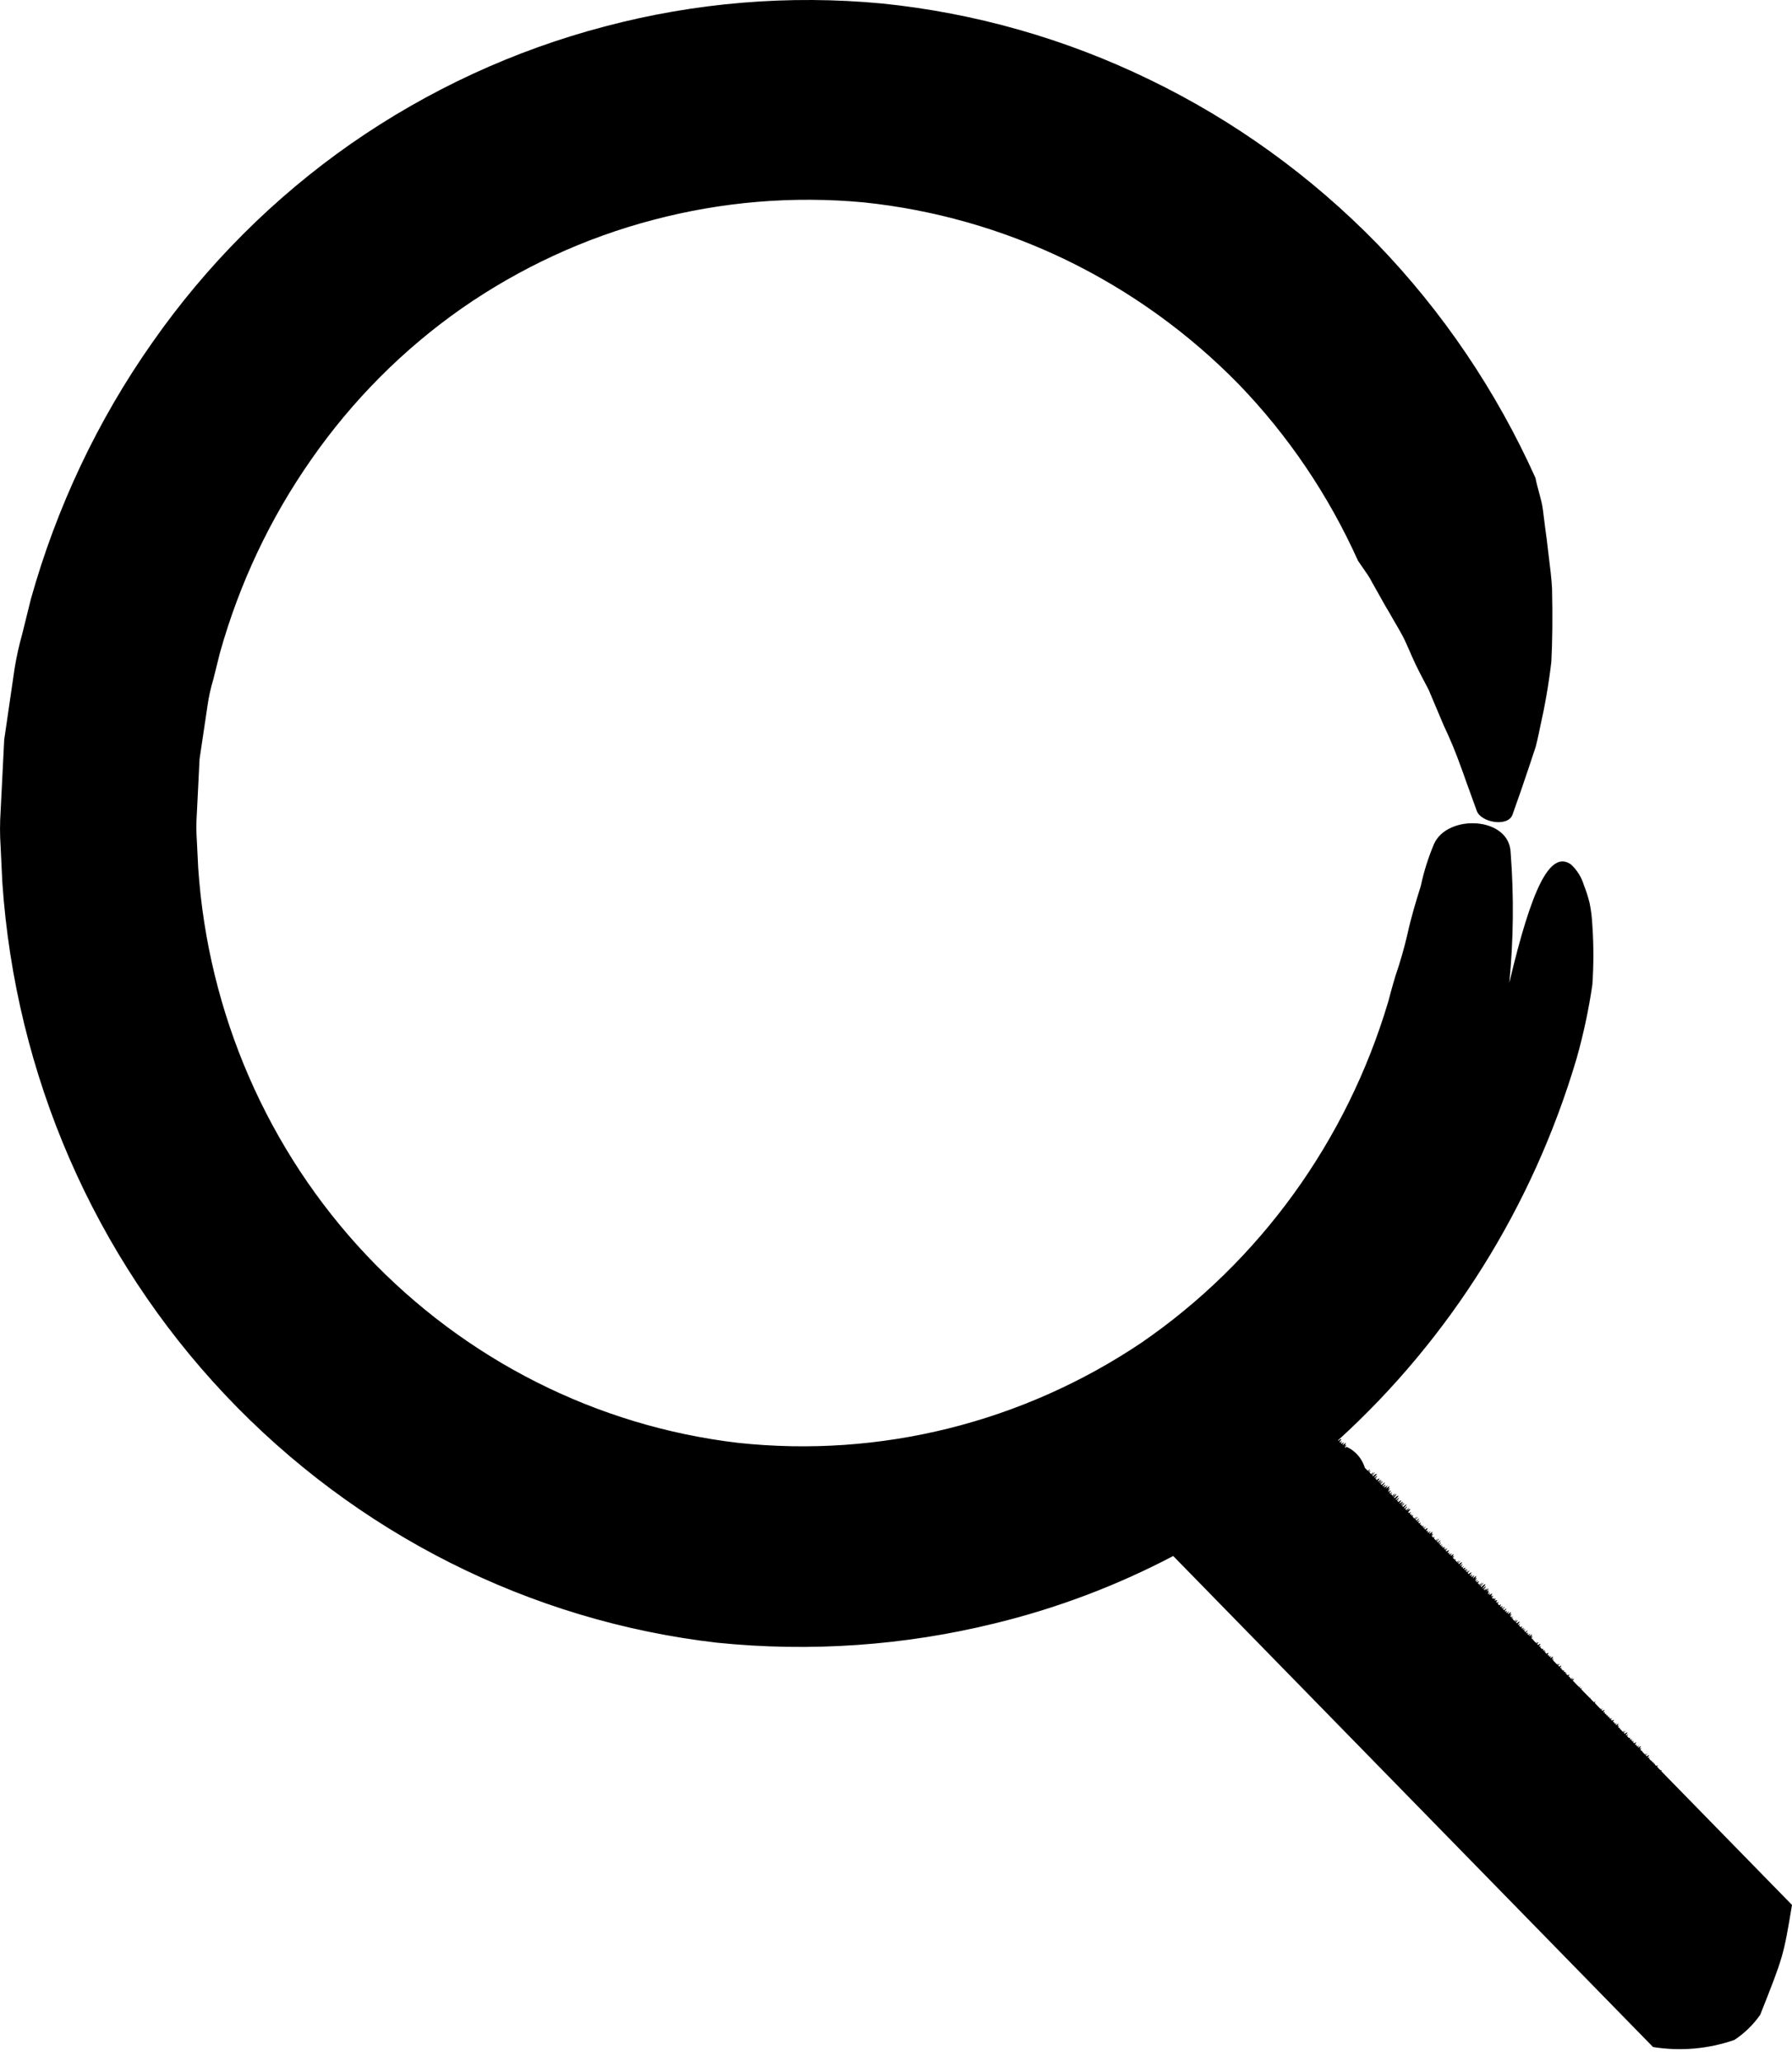 <svg width="20" height="23" viewBox="0 0 20 23" fill="none" xmlns="http://www.w3.org/2000/svg">
<path fill-rule="evenodd" clip-rule="evenodd" d="M17.137 5.331C16.701 4.362 16.103 3.478 15.37 2.719C14.633 1.964 13.775 1.345 12.832 0.889C11.891 0.432 10.88 0.144 9.843 0.039C8.806 -0.059 7.759 0.028 6.751 0.295C5.74 0.56 4.782 1.002 3.919 1.602C3.056 2.204 2.304 2.956 1.697 3.825C1.088 4.691 0.631 5.659 0.344 6.684L0.248 7.072C0.212 7.2 0.183 7.33 0.162 7.462L0.047 8.251L0.007 9.046C-0.002 9.179 -0.002 9.312 0.007 9.445L0.026 9.843C0.172 11.989 1.052 14.012 2.513 15.559C3.973 17.104 5.914 18.082 8.002 18.323C9.041 18.429 10.09 18.357 11.105 18.107C11.796 17.939 12.464 17.687 13.094 17.356L18.449 22.833C18.754 22.882 19.065 22.855 19.357 22.754C19.469 22.68 19.567 22.585 19.645 22.474L19.645 22.474C19.905 21.818 19.905 21.818 20 21.248L18.54 19.755C18.547 19.745 18.545 19.742 18.533 19.747L18.524 19.738C18.526 19.734 18.526 19.733 18.522 19.736L18.506 19.72C18.509 19.715 18.508 19.713 18.503 19.716L18.493 19.707C18.506 19.69 18.505 19.685 18.486 19.697L18.485 19.698L18.47 19.684C18.474 19.677 18.475 19.671 18.465 19.678L18.459 19.672C18.462 19.668 18.464 19.665 18.464 19.663C18.465 19.662 18.461 19.664 18.456 19.669L18.45 19.663C18.459 19.65 18.455 19.651 18.445 19.657L18.434 19.646C18.439 19.639 18.437 19.636 18.428 19.64L18.411 19.623C18.411 19.622 18.412 19.622 18.412 19.621C18.412 19.621 18.412 19.622 18.411 19.622L18.403 19.615C18.416 19.597 18.411 19.596 18.397 19.609L18.39 19.601C18.409 19.578 18.412 19.571 18.389 19.583L18.38 19.591L18.369 19.58C18.39 19.555 18.387 19.551 18.365 19.575L18.36 19.571C18.364 19.566 18.367 19.562 18.368 19.561C18.368 19.559 18.363 19.563 18.357 19.568L18.335 19.545C18.336 19.544 18.335 19.543 18.334 19.544L18.326 19.535C18.333 19.525 18.331 19.523 18.321 19.531L18.316 19.526L18.32 19.521C18.32 19.521 18.318 19.522 18.315 19.525L18.308 19.517C18.324 19.496 18.319 19.494 18.301 19.51L18.299 19.509C18.31 19.494 18.311 19.489 18.301 19.497C18.316 19.477 18.317 19.471 18.301 19.482L18.286 19.495L18.283 19.492C18.287 19.485 18.286 19.483 18.28 19.486C18.299 19.465 18.296 19.462 18.273 19.482L18.267 19.476C18.271 19.471 18.274 19.467 18.277 19.462L18.266 19.474L18.262 19.471C18.272 19.457 18.268 19.455 18.256 19.465L18.248 19.456C18.266 19.435 18.267 19.428 18.245 19.441L18.238 19.446L18.226 19.433C18.232 19.423 18.238 19.411 18.219 19.426L18.213 19.421C18.218 19.414 18.222 19.409 18.223 19.407C18.223 19.405 18.217 19.41 18.209 19.417L18.204 19.412C18.221 19.392 18.213 19.395 18.198 19.405L18.189 19.396C18.199 19.382 18.198 19.378 18.181 19.387L18.166 19.373C18.168 19.371 18.169 19.369 18.171 19.366C18.171 19.366 18.169 19.369 18.165 19.371L18.159 19.365C18.177 19.341 18.17 19.341 18.152 19.358L18.145 19.351L18.147 19.348C18.168 19.324 18.171 19.317 18.147 19.329L18.134 19.34L18.125 19.33L18.126 19.329C18.149 19.301 18.146 19.297 18.12 19.326L18.116 19.321C18.122 19.314 18.126 19.308 18.126 19.306C18.127 19.303 18.12 19.309 18.111 19.317L18.091 19.296C18.094 19.291 18.093 19.289 18.087 19.291L18.077 19.282C18.084 19.272 18.082 19.27 18.073 19.277L18.069 19.273L18.072 19.27C18.072 19.27 18.07 19.27 18.068 19.272L18.06 19.264C18.075 19.245 18.07 19.244 18.054 19.257L18.052 19.256C18.061 19.244 18.061 19.239 18.052 19.245C18.067 19.227 18.069 19.221 18.052 19.232L18.04 19.243L18.035 19.239C18.037 19.235 18.036 19.234 18.032 19.236L18.032 19.235C18.049 19.216 18.046 19.213 18.027 19.23L18.02 19.223L18.029 19.212L18.019 19.222L18.015 19.218C18.022 19.207 18.019 19.205 18.01 19.212L18.001 19.204C18.017 19.185 18.017 19.178 17.996 19.189L17.991 19.193L17.979 19.181C17.995 19.161 17.992 19.158 17.972 19.174L17.966 19.168C17.97 19.163 17.973 19.159 17.974 19.157C17.974 19.156 17.969 19.16 17.963 19.165L17.957 19.159C17.97 19.143 17.964 19.145 17.951 19.153L17.942 19.143C17.949 19.132 17.948 19.129 17.935 19.136L17.924 19.125C17.931 19.114 17.93 19.112 17.92 19.121L17.907 19.107C17.917 19.093 17.913 19.092 17.901 19.102L17.894 19.094C17.912 19.073 17.913 19.066 17.891 19.079L17.884 19.084L17.874 19.074C17.891 19.052 17.889 19.049 17.87 19.069L17.865 19.064C17.868 19.06 17.87 19.057 17.87 19.056C17.871 19.054 17.867 19.057 17.862 19.061L17.81 19.008C17.813 19.002 17.811 19.001 17.806 19.004L17.801 18.999C17.801 18.998 17.801 18.998 17.8 18.998L17.798 18.996C17.809 18.98 17.809 18.975 17.793 18.986L17.791 18.988L17.78 18.978C17.784 18.972 17.782 18.971 17.777 18.975L17.749 18.945C17.752 18.939 17.751 18.937 17.743 18.94L17.727 18.923C17.73 18.918 17.729 18.917 17.724 18.92L17.658 18.853C17.66 18.85 17.659 18.849 17.656 18.85L17.647 18.841C17.659 18.826 17.658 18.822 17.645 18.833L17.642 18.836L17.631 18.825C17.644 18.808 17.642 18.805 17.627 18.821L17.621 18.815C17.623 18.813 17.624 18.811 17.624 18.81C17.625 18.809 17.622 18.81 17.619 18.813L17.57 18.763C17.573 18.758 17.571 18.757 17.566 18.759L17.553 18.745C17.57 18.726 17.571 18.719 17.549 18.73L17.543 18.735L17.539 18.731C17.557 18.709 17.555 18.705 17.535 18.727L17.535 18.727L17.543 18.716L17.534 18.726L17.519 18.71C17.524 18.702 17.521 18.701 17.514 18.706L17.506 18.697C17.519 18.678 17.52 18.672 17.5 18.685L17.496 18.688L17.478 18.668C17.482 18.663 17.485 18.659 17.485 18.657C17.486 18.655 17.48 18.659 17.474 18.665L17.468 18.659C17.48 18.644 17.473 18.645 17.461 18.652L17.453 18.643C17.461 18.632 17.459 18.629 17.446 18.636L17.424 18.614C17.435 18.6 17.431 18.599 17.419 18.608L17.412 18.601C17.429 18.579 17.431 18.573 17.41 18.585L17.402 18.591L17.391 18.58C17.411 18.555 17.407 18.552 17.384 18.572L17.379 18.567C17.384 18.561 17.388 18.556 17.389 18.554C17.389 18.552 17.383 18.558 17.376 18.564L17.355 18.543C17.358 18.538 17.357 18.537 17.352 18.54L17.339 18.526C17.34 18.525 17.341 18.523 17.341 18.523C17.342 18.521 17.34 18.522 17.337 18.524L17.33 18.517C17.345 18.498 17.34 18.496 17.323 18.511L17.321 18.508C17.331 18.495 17.331 18.491 17.322 18.498C17.337 18.479 17.338 18.473 17.322 18.483L17.308 18.495L17.305 18.492C17.308 18.486 17.306 18.485 17.301 18.488C17.319 18.467 17.317 18.464 17.296 18.482L17.29 18.476C17.293 18.472 17.296 18.468 17.298 18.463L17.288 18.474L17.284 18.471C17.292 18.459 17.289 18.457 17.279 18.465L17.271 18.457C17.287 18.436 17.288 18.43 17.267 18.442L17.261 18.447L17.243 18.428C17.248 18.422 17.252 18.417 17.253 18.415C17.253 18.413 17.247 18.418 17.239 18.424L17.234 18.419C17.249 18.4 17.24 18.402 17.226 18.411L17.219 18.404C17.229 18.39 17.228 18.386 17.21 18.395L17.198 18.382C17.198 18.381 17.199 18.381 17.199 18.38C17.199 18.38 17.198 18.381 17.197 18.382L17.19 18.374C17.203 18.356 17.198 18.355 17.184 18.368L17.177 18.361C17.196 18.337 17.199 18.33 17.175 18.342L17.166 18.35L17.156 18.339C17.178 18.313 17.174 18.309 17.148 18.331L17.143 18.327C17.149 18.319 17.154 18.314 17.155 18.312C17.155 18.31 17.148 18.316 17.14 18.323L17.119 18.302C17.124 18.294 17.123 18.293 17.116 18.298L17.105 18.287C17.114 18.275 17.112 18.274 17.102 18.285L17.1 18.282L17.107 18.273C17.107 18.273 17.103 18.276 17.098 18.28L17.092 18.274C17.093 18.272 17.093 18.271 17.093 18.271C17.113 18.246 17.106 18.245 17.084 18.265L17.083 18.265C17.096 18.248 17.099 18.241 17.088 18.248C17.103 18.23 17.104 18.224 17.088 18.235L17.07 18.251L17.067 18.249C17.073 18.24 17.074 18.236 17.067 18.239C17.086 18.217 17.082 18.215 17.057 18.238L17.054 18.235L17.055 18.233L17.053 18.235L17.051 18.232L17.064 18.215L17.049 18.23L17.046 18.227C17.061 18.207 17.055 18.206 17.039 18.22L17.032 18.212L17.032 18.212C17.052 18.188 17.055 18.179 17.039 18.192L17.024 18.204L17.013 18.194C17.015 18.192 17.016 18.191 17.017 18.189C17.024 18.179 17.036 18.158 17.009 18.189L17.004 18.184C17.011 18.176 17.016 18.169 17.017 18.166C17.018 18.163 17.009 18.171 16.999 18.179L16.995 18.175C17.018 18.148 17.007 18.154 16.987 18.167L16.98 18.159C16.994 18.142 16.994 18.136 16.974 18.147L16.971 18.15L16.96 18.139L16.965 18.133C16.965 18.133 16.963 18.135 16.959 18.138L16.953 18.132C16.971 18.108 16.965 18.108 16.946 18.125L16.94 18.118C16.941 18.117 16.942 18.116 16.943 18.115C16.964 18.091 16.967 18.082 16.943 18.095L16.929 18.107L16.92 18.098L16.922 18.095C16.946 18.067 16.941 18.063 16.913 18.088C16.913 18.088 16.912 18.089 16.912 18.09L16.907 18.085C16.915 18.076 16.922 18.067 16.922 18.065C16.923 18.062 16.913 18.07 16.904 18.079C16.903 18.079 16.903 18.079 16.902 18.08L16.882 18.059C16.891 18.047 16.89 18.044 16.878 18.054L16.878 18.055L16.872 18.049C16.889 18.027 16.886 18.024 16.865 18.042L16.862 18.039C16.865 18.034 16.869 18.03 16.872 18.026C16.872 18.026 16.866 18.03 16.858 18.035L16.855 18.031C16.857 18.027 16.86 18.024 16.858 18.024C16.88 17.997 16.871 17.998 16.846 18.022L16.846 18.022C16.862 18.002 16.865 17.994 16.853 18.003C16.869 17.983 16.87 17.977 16.853 17.988L16.83 18.006L16.828 18.004C16.836 17.993 16.837 17.989 16.83 17.992C16.85 17.97 16.845 17.966 16.819 17.992L16.817 17.993L16.815 17.991L16.819 17.986L16.814 17.989L16.812 17.988C16.818 17.982 16.823 17.975 16.827 17.968L16.81 17.986L16.808 17.983C16.825 17.962 16.818 17.961 16.801 17.976L16.794 17.969L16.795 17.968C16.816 17.944 16.819 17.935 16.802 17.948L16.786 17.961L16.776 17.951L16.78 17.945C16.804 17.916 16.799 17.913 16.771 17.945C16.771 17.945 16.771 17.945 16.771 17.945L16.766 17.941C16.773 17.932 16.779 17.924 16.78 17.922C16.781 17.92 16.771 17.928 16.762 17.936L16.757 17.932C16.781 17.903 16.77 17.91 16.749 17.924L16.742 17.916C16.757 17.898 16.757 17.892 16.737 17.903L16.733 17.907L16.723 17.896L16.728 17.889C16.728 17.889 16.725 17.892 16.721 17.895L16.714 17.887C16.733 17.865 16.727 17.863 16.705 17.878L16.698 17.87C16.705 17.861 16.72 17.838 16.697 17.851H16.687L16.682 17.855L16.68 17.852L16.681 17.851C16.701 17.826 16.7 17.82 16.681 17.839C16.681 17.835 16.681 17.832 16.68 17.832C16.678 17.831 16.675 17.834 16.666 17.839L16.666 17.839L16.684 17.817C16.676 17.822 16.669 17.828 16.661 17.834L16.659 17.831L16.667 17.821C16.664 17.823 16.66 17.826 16.657 17.829L16.651 17.823C16.673 17.794 16.665 17.793 16.641 17.813L16.641 17.812C16.654 17.794 16.654 17.79 16.638 17.801C16.659 17.777 16.662 17.768 16.638 17.782L16.622 17.794L16.622 17.793C16.632 17.779 16.63 17.777 16.616 17.788L16.615 17.787L16.616 17.786C16.638 17.76 16.635 17.756 16.616 17.776C16.614 17.777 16.612 17.779 16.61 17.781L16.604 17.775C16.612 17.766 16.619 17.758 16.62 17.756H16.605C16.629 17.727 16.605 17.739 16.587 17.756L16.596 17.744C16.617 17.721 16.62 17.712 16.604 17.724L16.59 17.736C16.599 17.723 16.599 17.72 16.59 17.729C16.587 17.733 16.582 17.736 16.577 17.739C16.581 17.736 16.585 17.732 16.587 17.727L16.604 17.706L16.57 17.74L16.568 17.738L16.586 17.715C16.586 17.715 16.574 17.726 16.564 17.734L16.559 17.729C16.559 17.728 16.56 17.728 16.561 17.727C16.596 17.688 16.587 17.686 16.561 17.71L16.553 17.717C16.552 17.718 16.551 17.719 16.55 17.72L16.546 17.715C16.551 17.709 16.556 17.703 16.562 17.697C16.583 17.672 16.586 17.663 16.562 17.677L16.533 17.702L16.526 17.695L16.541 17.677C16.565 17.648 16.561 17.645 16.533 17.677C16.529 17.681 16.524 17.685 16.52 17.689L16.517 17.686C16.528 17.673 16.541 17.658 16.541 17.654C16.542 17.651 16.533 17.66 16.523 17.668C16.518 17.672 16.514 17.676 16.51 17.679L16.505 17.674C16.513 17.663 16.511 17.66 16.498 17.667L16.492 17.66C16.511 17.639 16.512 17.631 16.49 17.644L16.482 17.65L16.478 17.646L16.479 17.644C16.503 17.616 16.499 17.612 16.474 17.642L16.471 17.639C16.476 17.634 16.48 17.628 16.484 17.622C16.484 17.622 16.476 17.628 16.467 17.635L16.464 17.632C16.468 17.627 16.472 17.621 16.47 17.621C16.493 17.594 16.482 17.595 16.456 17.621C16.473 17.6 16.478 17.591 16.465 17.6C16.481 17.58 16.482 17.574 16.465 17.585L16.439 17.606L16.437 17.605C16.448 17.59 16.45 17.585 16.442 17.589C16.462 17.567 16.456 17.563 16.43 17.589L16.426 17.593L16.424 17.591L16.43 17.583C16.43 17.583 16.43 17.583 16.422 17.589L16.421 17.588C16.428 17.581 16.434 17.573 16.439 17.565L16.419 17.586L16.417 17.584C16.439 17.558 16.43 17.557 16.41 17.576L16.403 17.569L16.407 17.565C16.427 17.541 16.43 17.532 16.407 17.545L16.391 17.557L16.381 17.547L16.384 17.542C16.408 17.513 16.404 17.51 16.376 17.535C16.375 17.536 16.373 17.537 16.372 17.538L16.368 17.534C16.376 17.523 16.384 17.514 16.384 17.512C16.385 17.51 16.376 17.518 16.366 17.526C16.365 17.526 16.364 17.527 16.363 17.528L16.358 17.523C16.359 17.523 16.359 17.523 16.359 17.523C16.388 17.491 16.369 17.499 16.349 17.514L16.343 17.508C16.361 17.486 16.363 17.479 16.341 17.491L16.333 17.498L16.325 17.489C16.346 17.465 16.343 17.46 16.32 17.485L16.316 17.481L16.325 17.47C16.325 17.47 16.32 17.474 16.314 17.479L16.308 17.472C16.334 17.442 16.325 17.441 16.3 17.465L16.295 17.459C16.297 17.456 16.299 17.454 16.302 17.451C16.322 17.427 16.325 17.418 16.302 17.432L16.283 17.447L16.275 17.438L16.281 17.432C16.305 17.403 16.3 17.4 16.272 17.432C16.271 17.432 16.271 17.433 16.27 17.433L16.266 17.429C16.274 17.42 16.28 17.411 16.281 17.409C16.282 17.406 16.272 17.414 16.262 17.422C16.262 17.423 16.261 17.423 16.261 17.424L16.241 17.403C16.249 17.392 16.247 17.388 16.233 17.395L16.224 17.386C16.226 17.383 16.228 17.38 16.23 17.377C16.23 17.377 16.227 17.38 16.221 17.384L16.216 17.378C16.217 17.377 16.218 17.375 16.217 17.375C16.238 17.35 16.23 17.35 16.208 17.37L16.207 17.369C16.221 17.353 16.223 17.346 16.213 17.353C16.227 17.335 16.229 17.329 16.213 17.339L16.194 17.355L16.19 17.352C16.196 17.343 16.196 17.341 16.191 17.344C16.209 17.322 16.204 17.318 16.18 17.342L16.178 17.339L16.179 17.338L16.177 17.338L16.174 17.336L16.188 17.32L16.173 17.334L16.17 17.331C16.185 17.312 16.179 17.311 16.164 17.325L16.156 17.317C16.156 17.317 16.156 17.317 16.156 17.317C16.177 17.294 16.179 17.285 16.156 17.297C16.151 17.3 16.147 17.302 16.144 17.305L16.135 17.296L16.136 17.295C16.159 17.267 16.155 17.264 16.127 17.287L16.122 17.282C16.129 17.274 16.134 17.267 16.134 17.265C16.134 17.263 16.126 17.27 16.117 17.277L16.113 17.273C16.136 17.247 16.122 17.252 16.104 17.264L16.097 17.257C16.104 17.247 16.111 17.236 16.099 17.245L16.092 17.251L16.083 17.242C16.102 17.219 16.1 17.215 16.079 17.238L16.076 17.235L16.084 17.226C16.084 17.226 16.08 17.229 16.074 17.233L16.067 17.226C16.091 17.199 16.082 17.198 16.061 17.219L16.054 17.212C16.056 17.21 16.058 17.208 16.06 17.206C16.081 17.183 16.084 17.174 16.067 17.188L16.046 17.204L16.038 17.196L16.047 17.185C16.07 17.157 16.066 17.154 16.038 17.185C16.036 17.187 16.034 17.189 16.032 17.19L16.028 17.186C16.037 17.175 16.046 17.164 16.047 17.162C16.047 17.16 16.04 17.166 16.031 17.174C16.028 17.176 16.026 17.178 16.023 17.181L16.015 17.172C16.015 17.171 16.015 17.17 16.013 17.17L16.003 17.16C16.015 17.144 16.014 17.14 15.995 17.15L15.994 17.151L15.986 17.142C15.989 17.138 15.992 17.134 15.995 17.13C15.995 17.13 15.989 17.134 15.982 17.139L15.978 17.135C15.981 17.131 15.982 17.129 15.982 17.129C16.003 17.102 15.994 17.101 15.969 17.126L15.969 17.126C15.985 17.107 15.988 17.099 15.976 17.106C15.992 17.088 15.993 17.08 15.976 17.092L15.954 17.11L15.951 17.108C15.959 17.097 15.959 17.093 15.954 17.097C15.973 17.073 15.967 17.071 15.942 17.097L15.941 17.097L15.939 17.095L15.942 17.092L15.938 17.094L15.935 17.091L15.95 17.074L15.934 17.09L15.931 17.087C15.947 17.066 15.941 17.066 15.925 17.08L15.917 17.072C15.917 17.072 15.918 17.071 15.918 17.071C15.939 17.048 15.94 17.039 15.918 17.051L15.906 17.061L15.896 17.051C15.896 17.051 15.897 17.05 15.897 17.05C15.92 17.022 15.917 17.018 15.892 17.046L15.886 17.041C15.892 17.034 15.896 17.029 15.896 17.027C15.896 17.025 15.889 17.03 15.882 17.037L15.877 17.031C15.896 17.01 15.887 17.014 15.87 17.024L15.861 17.015C15.867 17.007 15.871 16.999 15.86 17.007L15.857 17.01L15.847 17.001C15.864 16.98 15.86 16.978 15.84 16.994L15.837 16.991L15.845 16.982C15.845 16.982 15.841 16.985 15.836 16.989L15.829 16.982C15.853 16.955 15.844 16.954 15.822 16.975L15.816 16.969C15.818 16.966 15.82 16.964 15.822 16.962C15.842 16.939 15.845 16.93 15.829 16.944L15.808 16.961L15.799 16.951C15.802 16.948 15.805 16.944 15.808 16.941C15.832 16.913 15.828 16.91 15.799 16.941C15.797 16.942 15.796 16.944 15.794 16.946L15.79 16.942C15.799 16.931 15.808 16.92 15.808 16.918C15.809 16.916 15.801 16.922 15.793 16.93C15.79 16.932 15.787 16.934 15.784 16.937L15.776 16.929C15.777 16.927 15.776 16.926 15.774 16.926L15.764 16.916C15.776 16.9 15.775 16.896 15.757 16.906L15.755 16.907L15.75 16.902C15.767 16.881 15.764 16.878 15.746 16.898L15.743 16.895C15.745 16.892 15.747 16.89 15.749 16.888C15.749 16.888 15.746 16.89 15.742 16.893L15.735 16.886C15.756 16.86 15.749 16.86 15.727 16.878L15.716 16.867L15.724 16.857C15.745 16.833 15.748 16.826 15.724 16.838L15.713 16.845L15.703 16.854L15.702 16.853L15.71 16.844C15.733 16.818 15.73 16.812 15.714 16.832L15.725 16.818L15.696 16.846L15.693 16.843C15.697 16.837 15.702 16.831 15.706 16.826C15.706 16.826 15.698 16.833 15.689 16.84L15.683 16.834C15.716 16.798 15.706 16.796 15.681 16.821C15.679 16.823 15.678 16.824 15.676 16.826L15.67 16.82L15.681 16.806C15.702 16.782 15.705 16.773 15.688 16.786L15.659 16.809L15.65 16.799C15.652 16.797 15.654 16.796 15.656 16.794C15.66 16.79 15.663 16.787 15.666 16.783C15.674 16.773 15.685 16.751 15.657 16.783C15.653 16.787 15.65 16.791 15.646 16.795L15.642 16.791C15.653 16.779 15.665 16.764 15.666 16.76C15.667 16.757 15.655 16.767 15.645 16.776C15.641 16.779 15.638 16.782 15.635 16.784L15.633 16.782C15.635 16.779 15.638 16.776 15.641 16.773C15.672 16.737 15.653 16.75 15.627 16.767C15.626 16.768 15.624 16.769 15.622 16.77L15.618 16.766L15.623 16.76C15.642 16.738 15.645 16.729 15.623 16.741L15.606 16.755L15.603 16.751L15.605 16.748L15.602 16.751L15.599 16.747C15.604 16.741 15.609 16.734 15.614 16.727C15.614 16.727 15.604 16.735 15.595 16.743L15.591 16.739C15.625 16.7 15.616 16.698 15.591 16.723C15.588 16.725 15.585 16.728 15.582 16.73L15.577 16.725L15.591 16.709C15.611 16.685 15.614 16.677 15.591 16.689L15.564 16.711L15.557 16.704L15.57 16.689C15.594 16.66 15.589 16.657 15.561 16.682C15.557 16.686 15.552 16.691 15.548 16.695L15.545 16.692C15.556 16.679 15.569 16.662 15.57 16.659C15.571 16.656 15.559 16.666 15.549 16.674C15.545 16.678 15.541 16.682 15.538 16.684L15.533 16.679C15.541 16.667 15.54 16.664 15.526 16.672L15.521 16.668C15.54 16.645 15.543 16.637 15.527 16.65L15.514 16.66L15.507 16.653L15.509 16.65C15.533 16.621 15.528 16.618 15.502 16.642L15.499 16.645L15.497 16.643L15.515 16.621C15.515 16.621 15.502 16.629 15.492 16.637L15.49 16.636C15.491 16.634 15.492 16.633 15.493 16.631C15.497 16.626 15.502 16.619 15.5 16.619C15.522 16.592 15.512 16.594 15.485 16.619C15.503 16.598 15.508 16.589 15.496 16.598C15.511 16.578 15.512 16.573 15.496 16.583L15.464 16.609L15.464 16.609C15.48 16.59 15.482 16.583 15.474 16.588C15.493 16.565 15.488 16.563 15.462 16.588L15.452 16.597L15.451 16.596L15.462 16.582C15.462 16.582 15.462 16.582 15.448 16.591C15.457 16.582 15.464 16.573 15.471 16.563L15.445 16.59L15.443 16.587C15.473 16.554 15.462 16.552 15.438 16.577C15.437 16.578 15.436 16.579 15.435 16.58L15.429 16.573L15.438 16.562C15.459 16.538 15.462 16.529 15.445 16.542L15.419 16.563L15.409 16.553C15.411 16.552 15.412 16.551 15.413 16.55C15.417 16.547 15.42 16.543 15.423 16.539C15.431 16.529 15.443 16.507 15.414 16.539C15.411 16.542 15.408 16.546 15.405 16.549L15.402 16.545C15.412 16.533 15.422 16.52 15.423 16.516C15.424 16.513 15.412 16.523 15.402 16.532C15.399 16.534 15.397 16.536 15.395 16.538L15.39 16.534C15.392 16.532 15.394 16.53 15.398 16.529C15.429 16.493 15.41 16.506 15.384 16.523C15.383 16.523 15.383 16.524 15.382 16.525L15.377 16.52L15.38 16.516C15.399 16.494 15.402 16.485 15.38 16.497L15.366 16.509L15.362 16.505L15.363 16.504L15.362 16.505L15.357 16.5L15.371 16.483C15.371 16.483 15.363 16.49 15.355 16.497L15.35 16.492C15.381 16.456 15.372 16.455 15.348 16.479C15.346 16.48 15.344 16.482 15.342 16.484L15.337 16.479C15.341 16.474 15.345 16.469 15.349 16.465C15.37 16.441 15.373 16.432 15.349 16.445L15.324 16.466L15.317 16.459L15.328 16.445C15.352 16.416 15.348 16.413 15.319 16.445C15.317 16.448 15.314 16.451 15.312 16.453L15.308 16.45C15.318 16.438 15.328 16.425 15.328 16.422C15.329 16.419 15.319 16.428 15.31 16.436C15.307 16.439 15.304 16.441 15.302 16.443L15.295 16.436C15.298 16.431 15.297 16.43 15.291 16.432L15.284 16.425C15.298 16.407 15.298 16.401 15.284 16.413L15.278 16.418L15.273 16.414L15.274 16.413C15.297 16.385 15.293 16.382 15.266 16.406L15.266 16.406L15.233 16.373C15.22 16.33 15.199 16.289 15.172 16.253C15.134 16.203 15.084 16.163 15.028 16.138C15.028 16.138 15.021 16.143 15.014 16.149L15.01 16.145C15.013 16.14 15.015 16.136 15.014 16.136C15.036 16.109 15.027 16.11 15.001 16.135L15.001 16.135C15.018 16.115 15.022 16.106 15.01 16.113C15.025 16.095 15.026 16.089 15.01 16.1L14.986 16.12L14.984 16.118C14.993 16.105 14.994 16.101 14.988 16.104C15.007 16.082 15.001 16.08 14.976 16.104L14.973 16.107L14.971 16.105C14.973 16.103 14.974 16.101 14.976 16.098L14.969 16.103L14.967 16.101L14.985 16.08L14.966 16.099L14.963 16.097C14.985 16.07 14.977 16.071 14.956 16.09L14.95 16.083C14.951 16.081 14.952 16.08 14.954 16.078C14.974 16.054 14.977 16.045 14.954 16.057L14.938 16.071L14.933 16.066C16.181 14.931 17.106 13.46 17.595 11.81C17.672 11.539 17.731 11.262 17.772 10.983C17.787 10.763 17.787 10.543 17.772 10.324C17.768 10.239 17.758 10.155 17.741 10.072C17.724 10.004 17.703 9.937 17.677 9.872C17.65 9.782 17.599 9.701 17.529 9.639C17.297 9.487 17.095 9.907 16.845 10.962C16.892 10.48 16.897 9.994 16.86 9.512C16.848 9.106 16.155 9.078 16.005 9.413C15.941 9.564 15.891 9.722 15.857 9.883C15.802 10.057 15.747 10.24 15.709 10.416C15.672 10.575 15.627 10.732 15.574 10.886C15.534 11.018 15.508 11.121 15.494 11.172L15.494 11.172L15.494 11.172C15.031 12.727 14.058 14.071 12.739 14.977C11.41 15.869 9.82 16.264 8.239 16.094C6.662 15.909 5.196 15.17 4.092 14.003C2.987 12.833 2.321 11.302 2.212 9.68L2.197 9.377C2.19 9.276 2.19 9.175 2.197 9.074L2.227 8.468L2.316 7.871C2.33 7.771 2.352 7.673 2.381 7.577L2.454 7.284C2.671 6.509 3.016 5.778 3.476 5.122C3.934 4.465 4.502 3.895 5.154 3.439C5.806 2.986 6.529 2.652 7.293 2.452C8.057 2.25 8.85 2.184 9.636 2.257C10.42 2.338 11.185 2.555 11.898 2.899C12.612 3.245 13.264 3.713 13.823 4.284C14.376 4.856 14.827 5.523 15.156 6.254C15.174 6.282 15.194 6.309 15.213 6.337L15.213 6.337L15.213 6.337C15.248 6.387 15.284 6.437 15.313 6.495L15.461 6.758C15.492 6.809 15.523 6.863 15.555 6.92L15.555 6.92C15.578 6.958 15.601 6.998 15.624 7.039C15.666 7.11 15.696 7.179 15.729 7.254L15.729 7.254C15.742 7.286 15.757 7.319 15.773 7.354C15.819 7.457 15.87 7.552 15.925 7.656L15.925 7.656L15.947 7.699L16.113 8.092C16.182 8.237 16.244 8.385 16.298 8.536C16.319 8.592 16.34 8.65 16.361 8.711C16.399 8.815 16.439 8.927 16.482 9.045C16.531 9.177 16.832 9.227 16.881 9.086C16.95 8.892 17.011 8.718 17.064 8.557L17.14 8.328C17.154 8.276 17.164 8.226 17.175 8.177C17.179 8.158 17.183 8.138 17.187 8.119C17.242 7.876 17.285 7.63 17.314 7.383C17.326 7.146 17.329 6.895 17.322 6.566C17.316 6.452 17.301 6.331 17.284 6.196V6.196C17.277 6.14 17.27 6.081 17.263 6.019L17.245 5.886C17.237 5.822 17.228 5.755 17.22 5.686C17.211 5.618 17.194 5.556 17.176 5.49L17.176 5.49L17.176 5.489C17.162 5.44 17.148 5.388 17.137 5.331Z" fill="black"/>
</svg>

